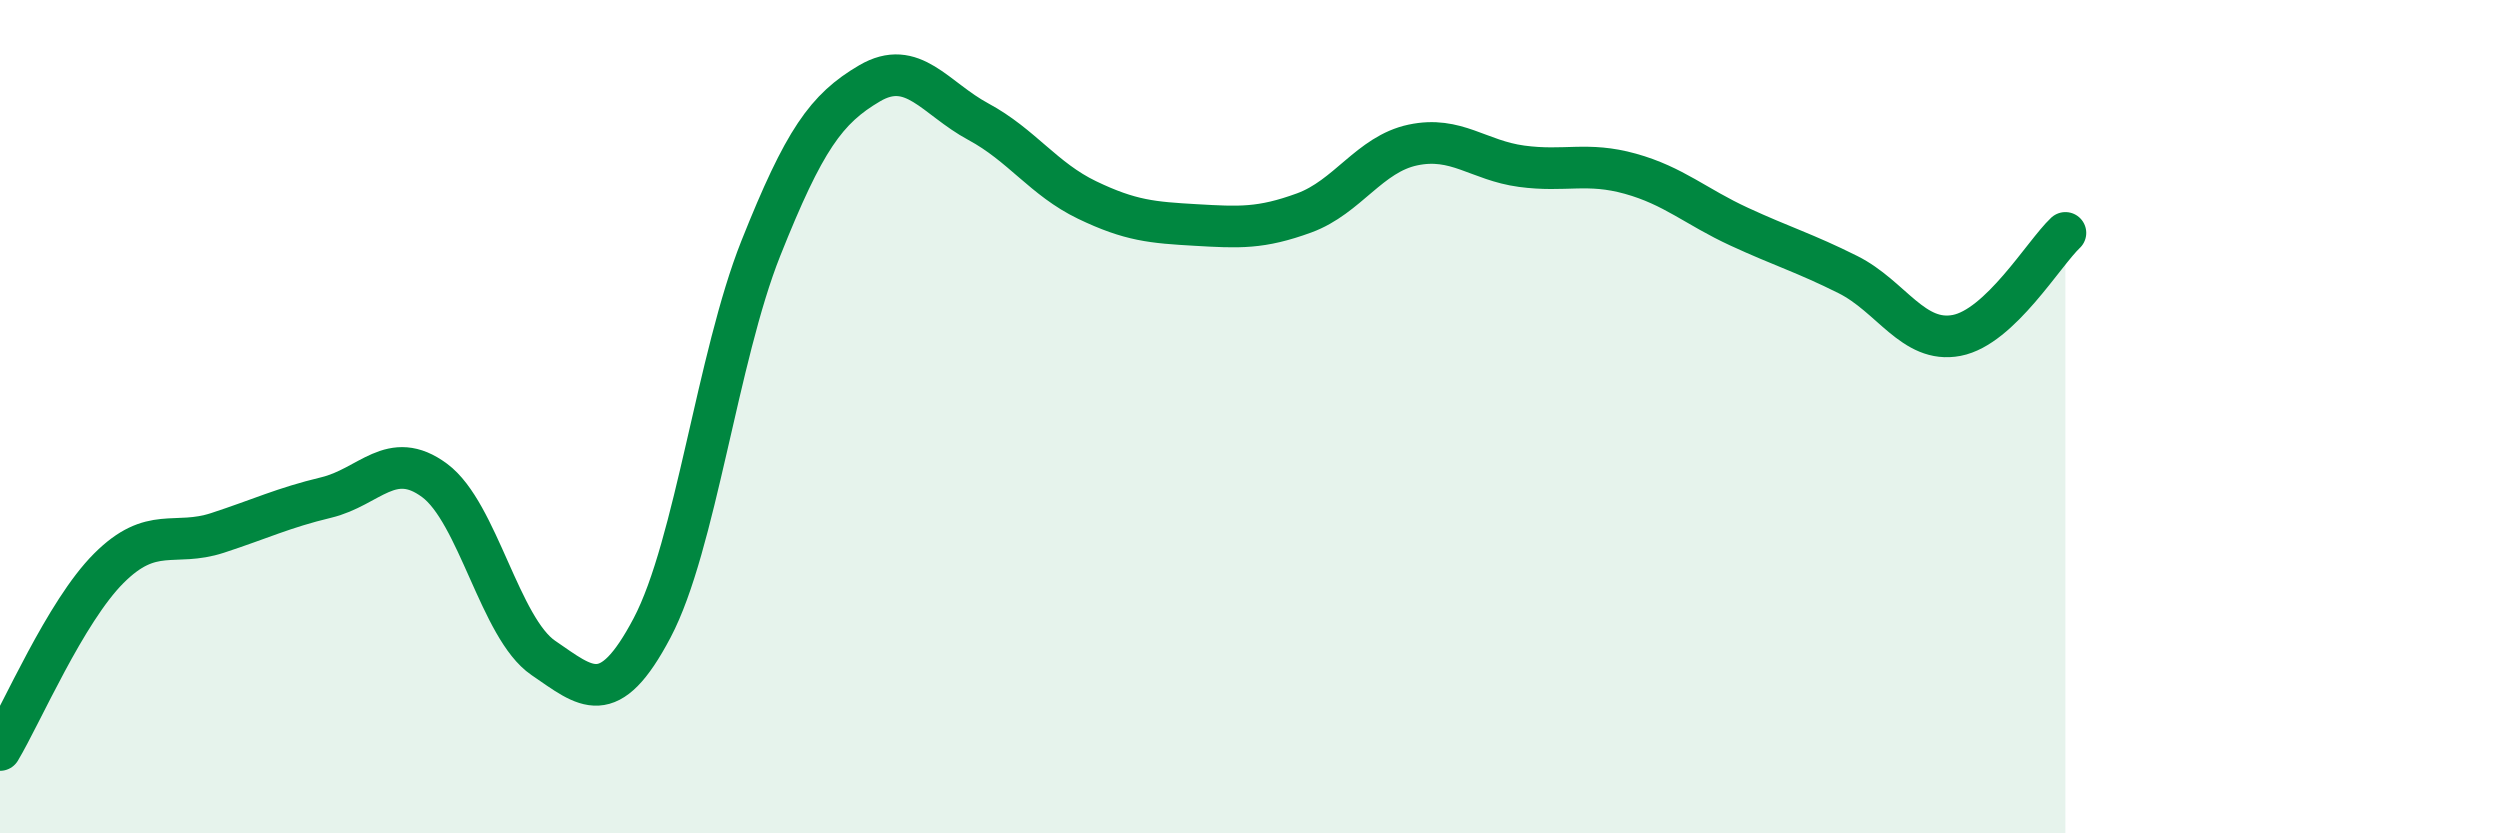 
    <svg width="60" height="20" viewBox="0 0 60 20" xmlns="http://www.w3.org/2000/svg">
      <path
        d="M 0,18 C 0.52,17.13 1.57,14.68 2.61,13.64 C 3.65,12.6 4.18,13.13 5.22,12.79 C 6.26,12.45 6.79,12.19 7.83,11.94 C 8.87,11.69 9.39,10.76 10.43,11.53 C 11.47,12.3 12,15.08 13.04,15.79 C 14.08,16.5 14.61,17.04 15.65,15.07 C 16.69,13.1 17.22,8.57 18.26,5.96 C 19.3,3.35 19.83,2.61 20.87,2 C 21.91,1.39 22.44,2.36 23.48,2.92 C 24.52,3.48 25.05,4.3 26.09,4.8 C 27.13,5.3 27.66,5.34 28.7,5.4 C 29.74,5.46 30.26,5.49 31.3,5.11 C 32.34,4.73 32.87,3.7 33.91,3.48 C 34.95,3.26 35.48,3.85 36.52,3.99 C 37.56,4.13 38.09,3.88 39.13,4.17 C 40.17,4.46 40.7,4.96 41.74,5.44 C 42.78,5.92 43.31,6.07 44.35,6.59 C 45.39,7.11 45.92,8.25 46.96,8.05 C 48,7.85 49.05,6.08 49.57,5.59L49.57 20L0 20Z"
        fill="#008740"
        opacity="0.1"
        stroke-linecap="round"
        stroke-linejoin="round"
      />
      <path
        d="M 0,18 C 0.52,17.13 1.57,14.68 2.61,13.64 C 3.65,12.6 4.18,13.13 5.22,12.79 C 6.26,12.45 6.79,12.19 7.83,11.94 C 8.87,11.69 9.39,10.76 10.43,11.53 C 11.47,12.3 12,15.08 13.04,15.79 C 14.08,16.5 14.61,17.04 15.65,15.07 C 16.69,13.1 17.22,8.57 18.26,5.96 C 19.3,3.35 19.83,2.61 20.87,2 C 21.91,1.39 22.44,2.36 23.48,2.92 C 24.52,3.48 25.05,4.3 26.09,4.8 C 27.13,5.3 27.66,5.34 28.7,5.4 C 29.74,5.46 30.26,5.49 31.3,5.11 C 32.34,4.73 32.87,3.7 33.91,3.48 C 34.95,3.26 35.48,3.85 36.52,3.99 C 37.56,4.13 38.09,3.88 39.13,4.17 C 40.17,4.46 40.7,4.96 41.74,5.44 C 42.78,5.92 43.31,6.07 44.35,6.59 C 45.39,7.11 45.92,8.25 46.96,8.05 C 48,7.85 49.05,6.08 49.57,5.59"
        stroke="#008740"
        stroke-width="1"
        fill="none"
        stroke-linecap="round"
        stroke-linejoin="round"
      />
    </svg>
  